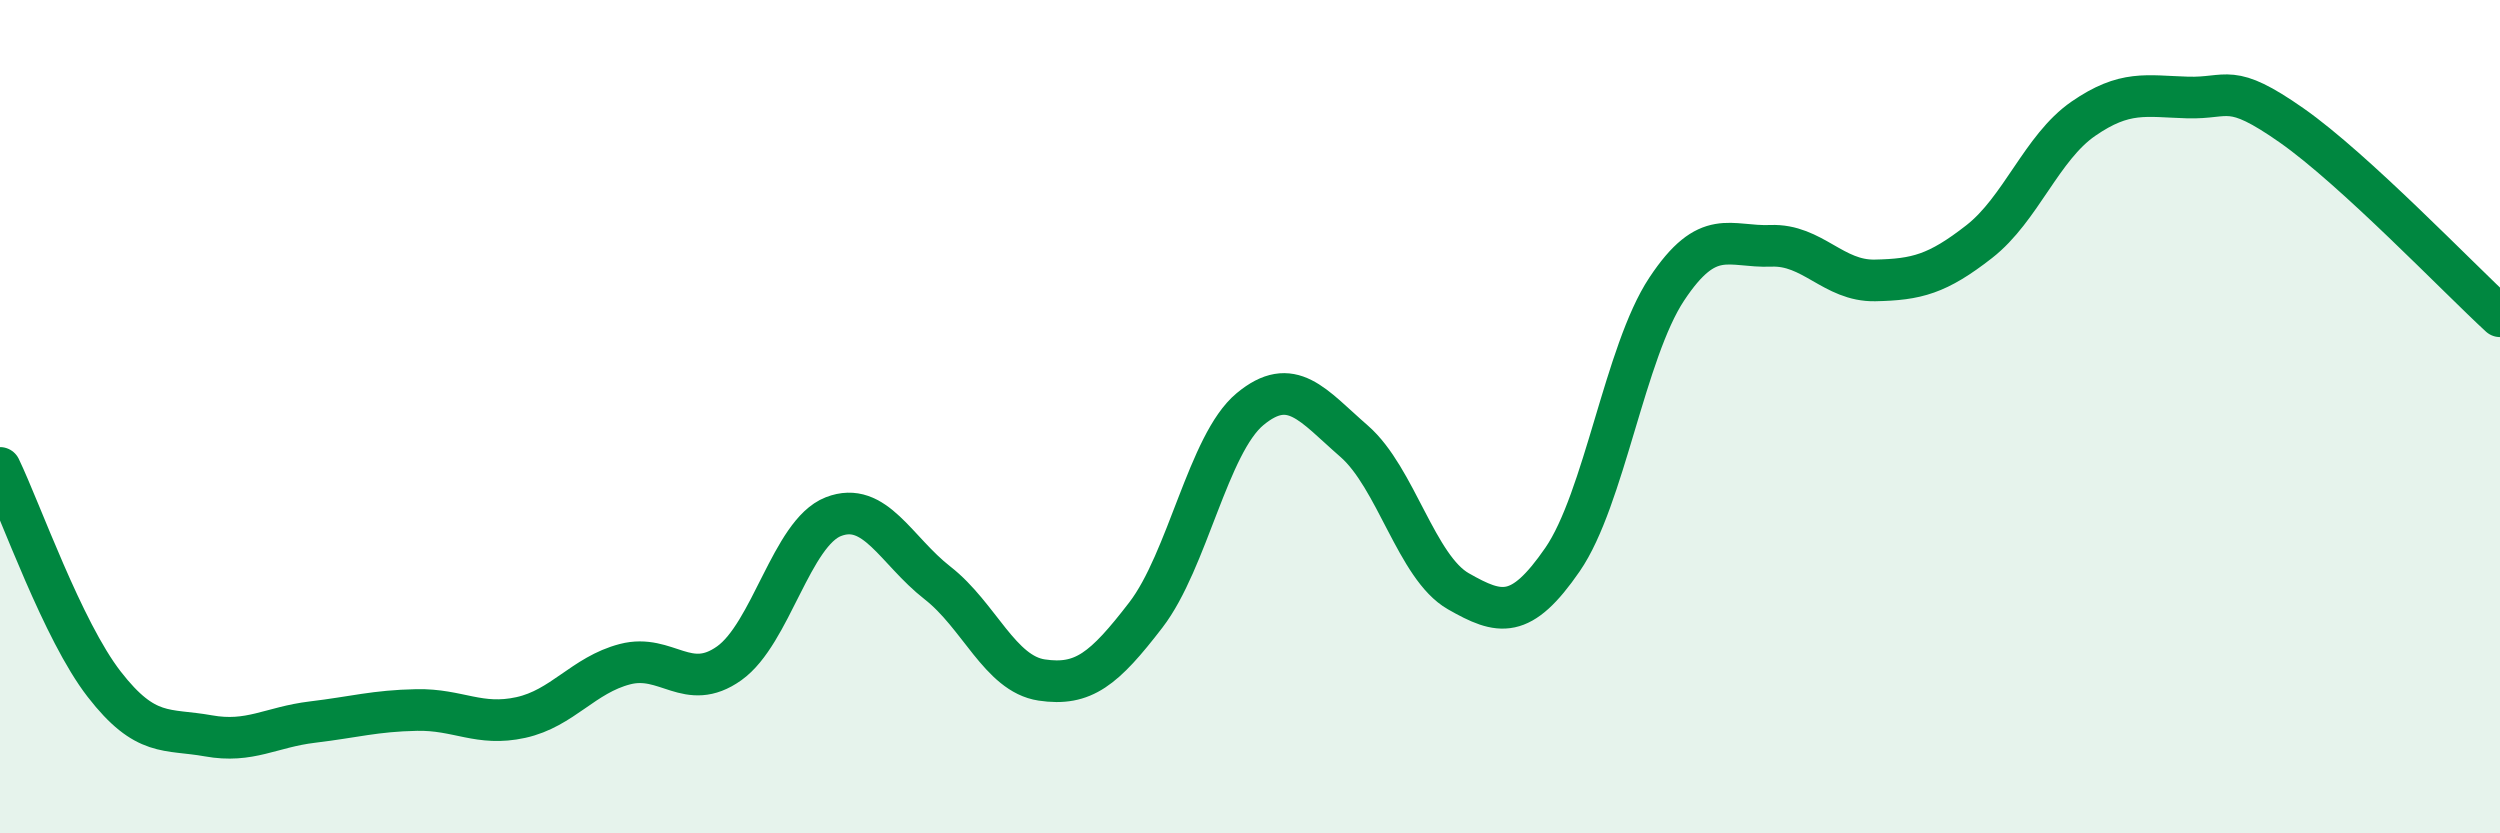 
    <svg width="60" height="20" viewBox="0 0 60 20" xmlns="http://www.w3.org/2000/svg">
      <path
        d="M 0,11.23 C 0.5,12.27 1.5,15.13 2.5,16.42 C 3.5,17.71 4,17.48 5,17.66 C 6,17.84 6.5,17.45 7.5,17.33 C 8.5,17.21 9,17.06 10,17.04 C 11,17.02 11.5,17.44 12.5,17.22 C 13.5,17 14,16.2 15,15.94 C 16,15.68 16.5,16.63 17.5,15.92 C 18.5,15.21 19,12.79 20,12.4 C 21,12.01 21.5,13.21 22.5,13.99 C 23.5,14.77 24,16.17 25,16.32 C 26,16.47 26.5,16.06 27.5,14.76 C 28.5,13.46 29,10.65 30,9.82 C 31,8.99 31.5,9.72 32.5,10.59 C 33.5,11.46 34,13.62 35,14.19 C 36,14.76 36.5,14.88 37.5,13.43 C 38.5,11.98 39,8.45 40,6.94 C 41,5.43 41.5,5.94 42.5,5.9 C 43.5,5.86 44,6.75 45,6.73 C 46,6.71 46.5,6.58 47.5,5.8 C 48.5,5.02 49,3.54 50,2.85 C 51,2.16 51.5,2.31 52.5,2.34 C 53.5,2.37 53.5,1.96 55,3.01 C 56.5,4.06 59,6.67 60,7.59L60 20L0 20Z"
        fill="#008740"
        opacity="0.1"
        stroke-linecap="round"
        stroke-linejoin="round"
      />
      <path
        d="M 0,11.23 C 0.5,12.27 1.5,15.13 2.5,16.42 C 3.5,17.71 4,17.48 5,17.66 C 6,17.84 6.5,17.45 7.5,17.33 C 8.5,17.21 9,17.06 10,17.04 C 11,17.02 11.5,17.44 12.5,17.22 C 13.5,17 14,16.2 15,15.94 C 16,15.68 16.5,16.63 17.5,15.92 C 18.5,15.21 19,12.79 20,12.4 C 21,12.01 21.5,13.21 22.5,13.99 C 23.5,14.77 24,16.17 25,16.32 C 26,16.47 26.5,16.06 27.5,14.76 C 28.5,13.46 29,10.65 30,9.82 C 31,8.99 31.5,9.72 32.5,10.59 C 33.5,11.46 34,13.62 35,14.19 C 36,14.76 36.5,14.88 37.5,13.43 C 38.5,11.98 39,8.45 40,6.94 C 41,5.43 41.5,5.94 42.5,5.9 C 43.5,5.86 44,6.75 45,6.73 C 46,6.71 46.5,6.58 47.5,5.8 C 48.5,5.02 49,3.54 50,2.85 C 51,2.16 51.5,2.31 52.5,2.34 C 53.5,2.37 53.5,1.96 55,3.01 C 56.5,4.06 59,6.67 60,7.59"
        stroke="#008740"
        stroke-width="1"
        fill="none"
        stroke-linecap="round"
        stroke-linejoin="round"
      />
    </svg>
  